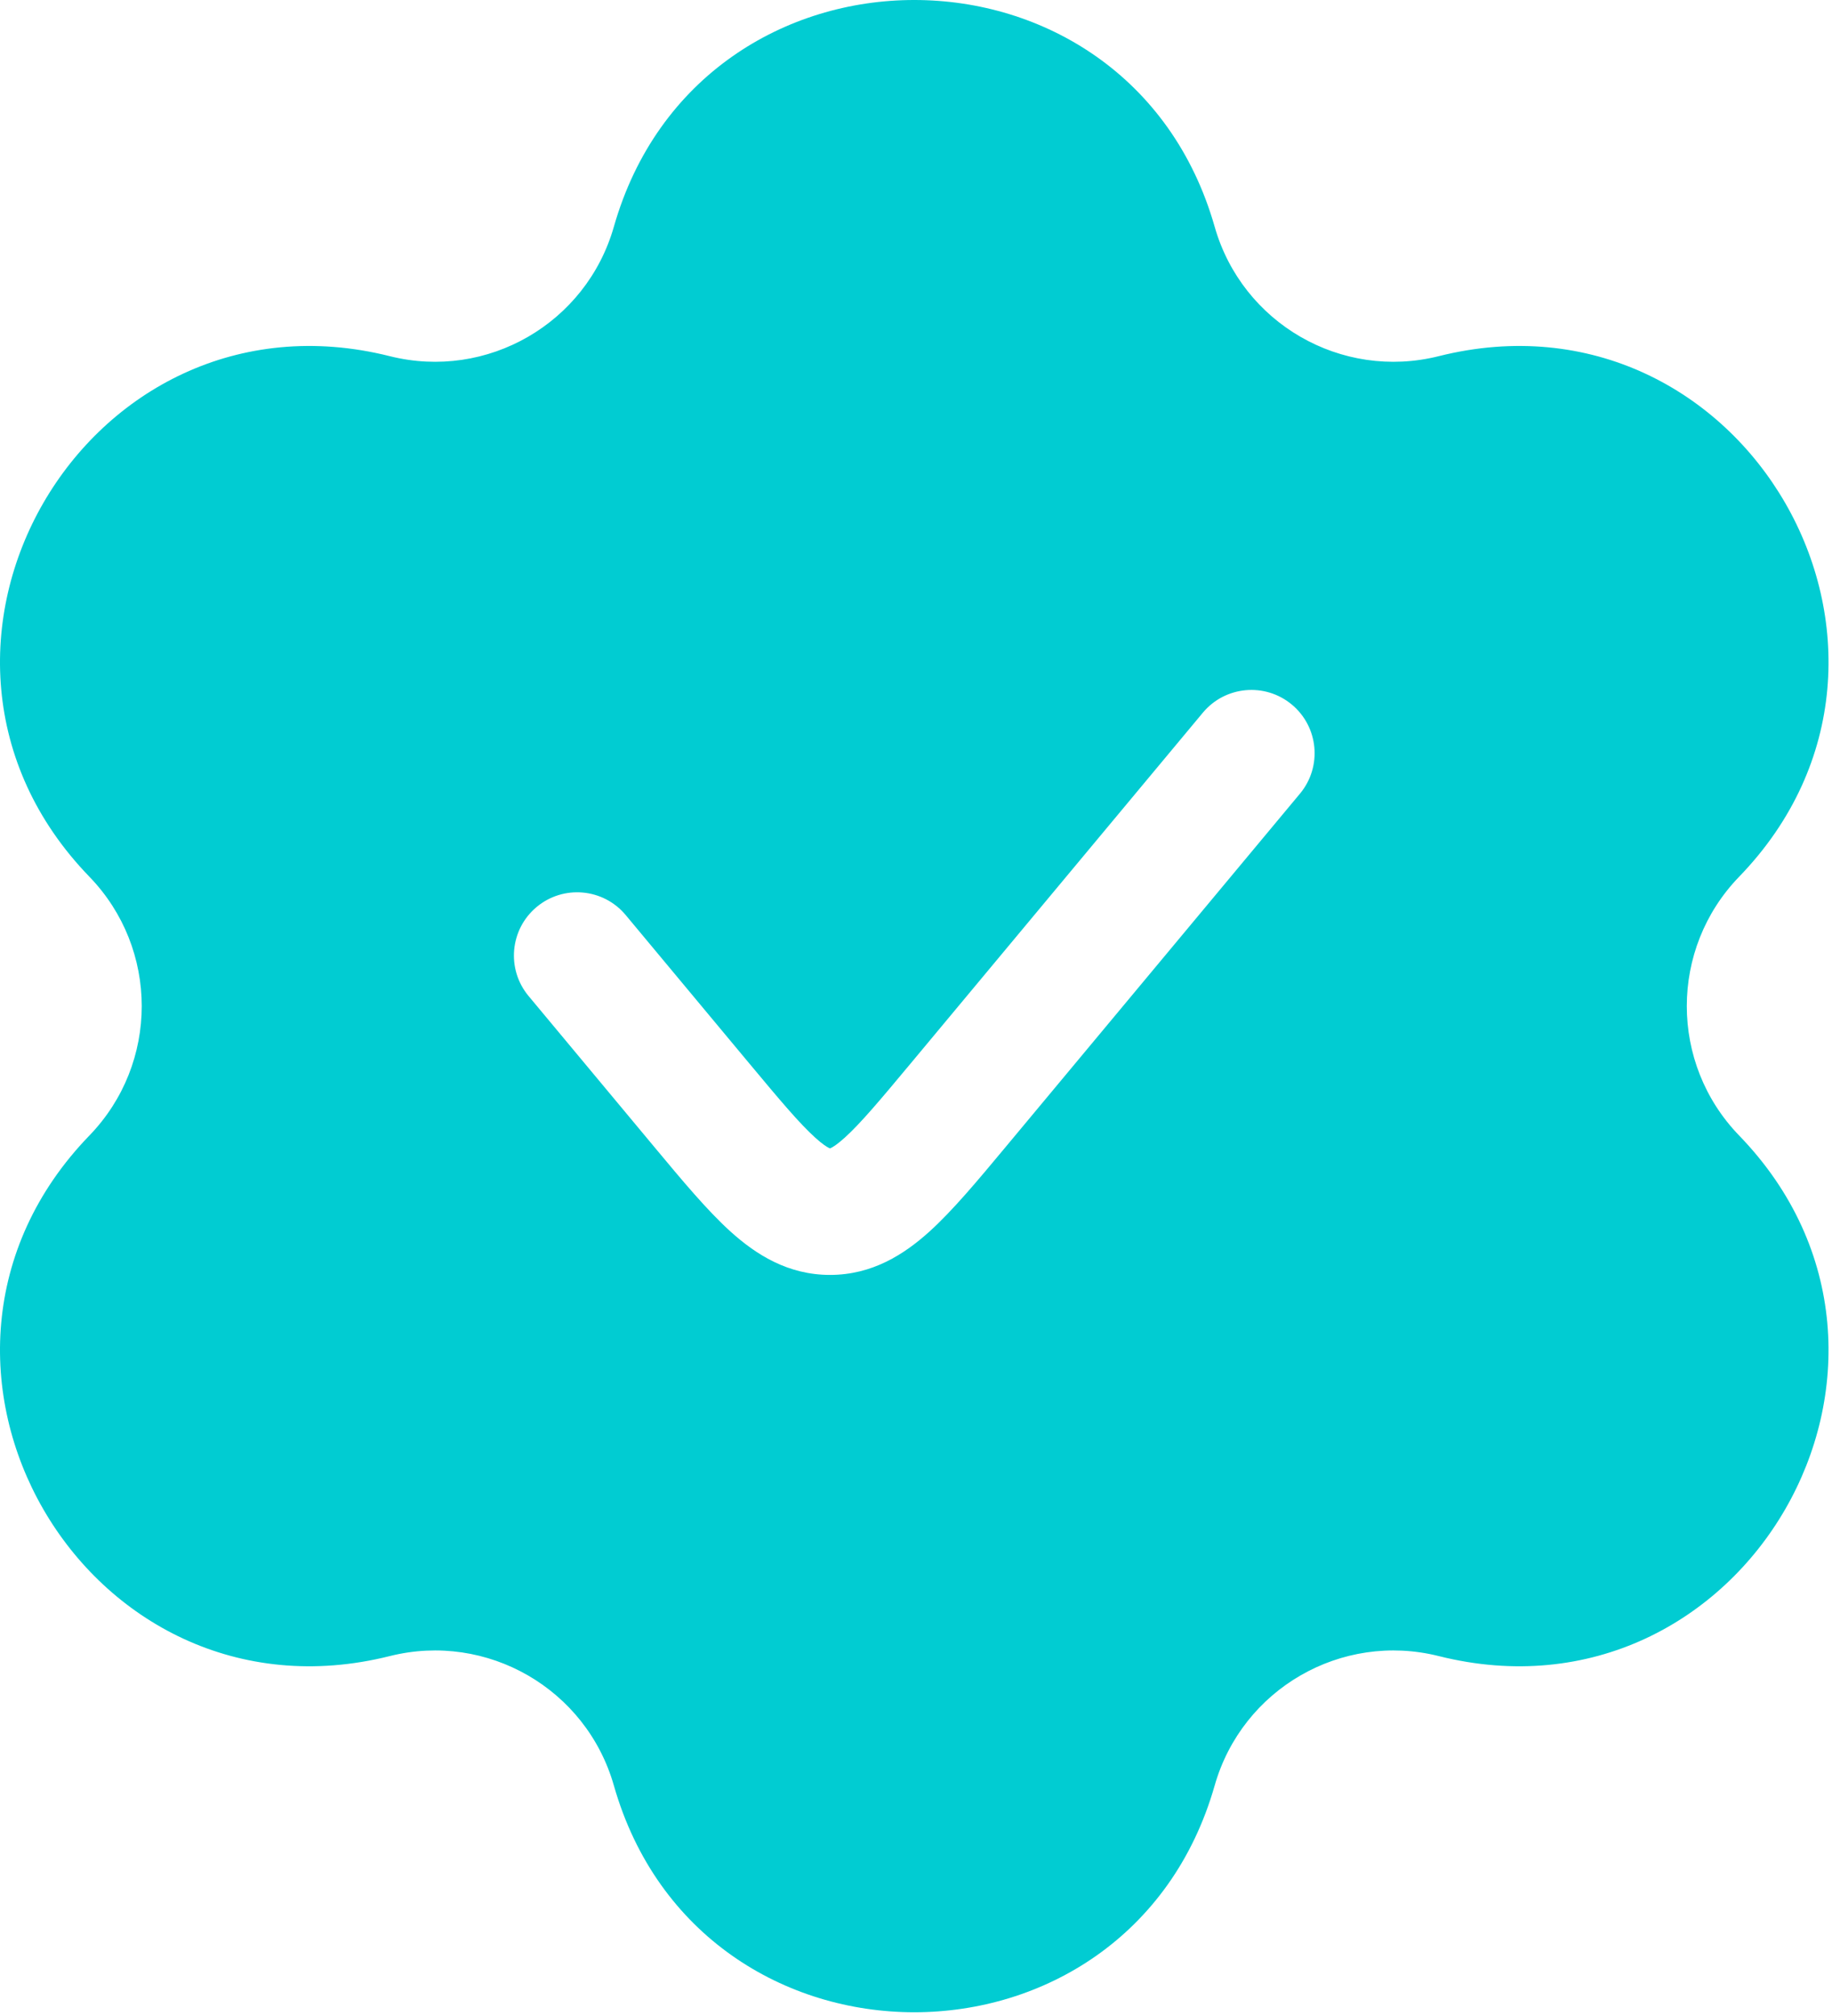 <svg width="340" height="374" viewBox="0 0 340 374" fill="none" xmlns="http://www.w3.org/2000/svg">
<path fill-rule="evenodd" clip-rule="evenodd" d="M113.925 42.068C129.932 -14.023 209.424 -14.023 225.431 42.068C230.543 59.981 248.946 70.606 267.015 66.076C323.595 51.894 363.341 120.736 322.769 162.644C309.812 176.028 309.812 197.278 322.769 210.661C363.341 252.569 323.595 321.411 267.015 307.229C248.946 302.7 230.543 313.325 225.431 331.237C209.424 387.328 129.932 387.328 113.925 331.237C108.813 313.325 90.41 302.7 72.341 307.229C15.761 321.411 -23.985 252.569 16.587 210.661C29.544 197.278 29.544 176.028 16.587 162.644C-23.985 120.736 15.761 51.894 72.341 66.076C90.41 70.606 108.813 59.981 113.925 42.068ZM241.259 147.237C245.406 142.26 244.734 134.862 239.757 130.715C234.779 126.567 227.382 127.239 223.234 132.217L169.057 197.229C163.257 204.189 159.695 208.419 156.761 211.068C155.401 212.297 154.593 212.787 154.206 212.974C154.128 213.012 154.072 213.035 154.037 213.048C154.001 213.035 153.945 213.012 153.867 212.974C153.48 212.787 152.672 212.297 151.312 211.068C148.378 208.419 144.816 204.189 139.016 197.229L116.123 169.757C111.975 164.78 104.578 164.107 99.6 168.255C94.623 172.403 93.951 179.8 98.098 184.778L121.491 212.849C126.629 219.016 131.26 224.575 135.587 228.482C140.294 232.733 146.224 236.518 154.037 236.518C161.85 236.518 167.779 232.733 172.486 228.482C176.813 224.575 181.444 219.016 186.582 212.849L241.259 147.237Z" fill="#01CCD2"/>
</svg>
